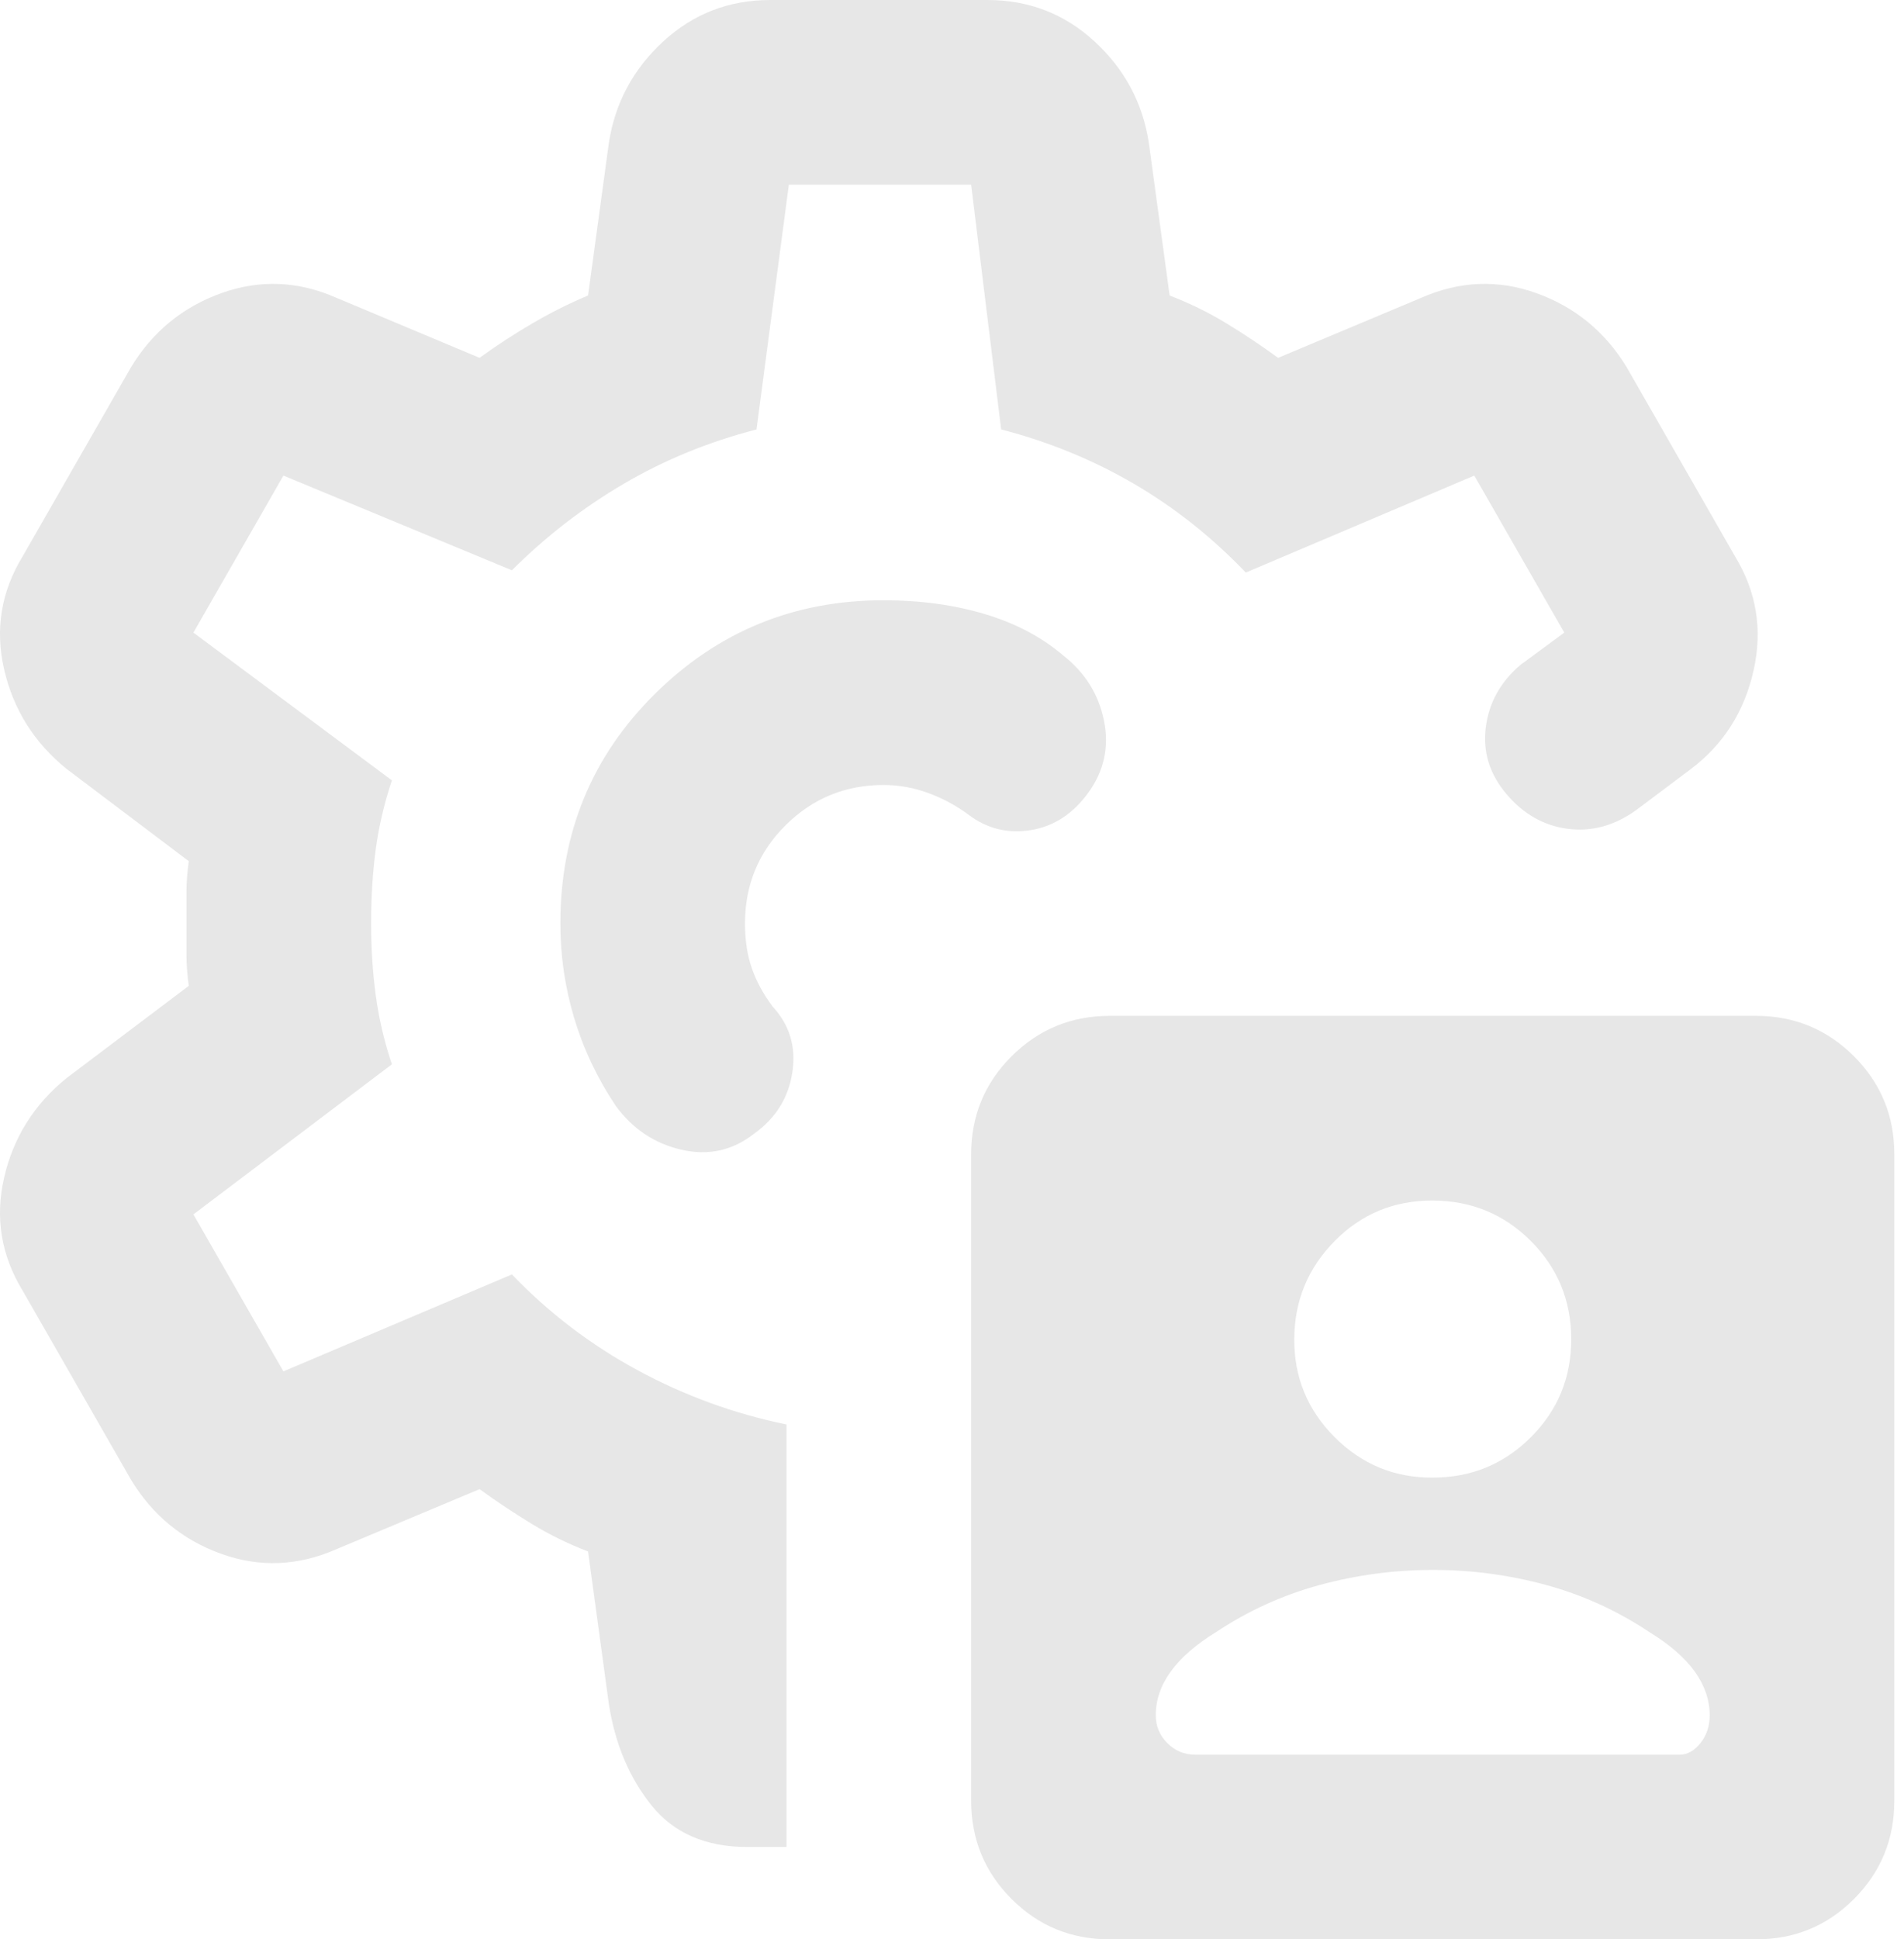 <svg width="55" height="56" viewBox="0 0 55 56" fill="none" xmlns="http://www.w3.org/2000/svg">
<path id="Vector" d="M32.053 56C30.942 56 29.998 55.612 29.221 54.835C28.444 54.058 28.055 53.113 28.053 52V33.333C28.053 32.222 28.443 31.278 29.221 30.501C30 29.724 30.944 29.335 32.053 29.333H50.72C51.831 29.333 52.776 29.723 53.555 30.501C54.333 31.28 54.722 32.224 54.72 33.333V52C54.72 53.111 54.332 54.056 53.555 54.835C52.778 55.613 51.833 56.002 50.72 56H32.053ZM22.72 41.133V53.333H21.587C20.387 53.333 19.465 52.933 18.821 52.133C18.178 51.333 17.766 50.356 17.587 49.2L16.987 44.8C16.409 44.578 15.865 44.311 15.355 44C14.844 43.689 14.344 43.356 13.853 43L9.72 44.733C8.609 45.222 7.498 45.267 6.387 44.867C5.276 44.467 4.409 43.756 3.787 42.733L0.653 37.267C0.031 36.244 -0.147 35.156 0.12 34C0.387 32.844 0.987 31.889 1.92 31.133L5.453 28.467C5.409 28.156 5.387 27.855 5.387 27.565V25.765C5.387 25.477 5.409 25.178 5.453 24.867L1.92 22.2C0.987 21.444 0.387 20.489 0.12 19.333C-0.147 18.178 0.031 17.089 0.653 16.067L3.787 10.6C4.409 9.578 5.276 8.867 6.387 8.467C7.498 8.067 8.609 8.111 9.72 8.6L13.853 10.333C14.342 9.978 14.853 9.644 15.387 9.333C15.92 9.022 16.453 8.756 16.987 8.533L17.587 4.133C17.764 2.978 18.287 2 19.155 1.2C20.022 0.4 21.055 0 22.253 0H28.52C29.72 0 30.754 0.4 31.621 1.2C32.489 2 33.011 2.978 33.187 4.133L33.787 8.533C34.364 8.756 34.909 9.022 35.421 9.333C35.933 9.644 36.433 9.978 36.92 10.333L41.053 8.6C42.164 8.111 43.276 8.067 44.387 8.467C45.498 8.867 46.364 9.578 46.987 10.6L50.12 16.067C50.742 17.089 50.92 18.189 50.653 19.368C50.387 20.547 49.787 21.491 48.853 22.2L47.253 23.4C46.631 23.844 45.976 24.022 45.288 23.933C44.6 23.844 44.011 23.511 43.52 22.933C43.029 22.356 42.829 21.711 42.92 21C43.011 20.289 43.344 19.689 43.92 19.2L45.187 18.267L42.587 13.733L35.987 16.533C35.009 15.511 33.931 14.656 32.752 13.968C31.573 13.28 30.296 12.757 28.92 12.4L28.053 5.333H22.787L21.853 12.4C20.476 12.756 19.198 13.278 18.021 13.968C16.844 14.658 15.766 15.491 14.787 16.467L8.187 13.733L5.587 18.267L11.32 22.533C11.098 23.2 10.942 23.867 10.853 24.533C10.764 25.2 10.72 25.911 10.72 26.667C10.72 27.378 10.764 28.067 10.853 28.733C10.942 29.4 11.098 30.067 11.32 30.733L5.587 35.067L8.187 39.6L14.787 36.8C15.853 37.911 17.065 38.834 18.421 39.568C19.778 40.302 21.211 40.824 22.72 41.133ZM25.52 17.333C22.942 17.333 20.742 18.234 18.92 20.035C17.098 21.836 16.187 24.046 16.187 26.667C16.187 27.6 16.32 28.511 16.587 29.4C16.853 30.289 17.253 31.133 17.787 31.933C18.276 32.6 18.909 33.022 19.688 33.2C20.467 33.378 21.166 33.222 21.787 32.733C22.409 32.289 22.776 31.7 22.888 30.965C23 30.231 22.811 29.598 22.32 29.067C22.053 28.711 21.853 28.344 21.72 27.965C21.587 27.587 21.52 27.154 21.52 26.667C21.52 25.556 21.909 24.612 22.688 23.835C23.467 23.058 24.411 22.668 25.52 22.667C25.964 22.667 26.398 22.745 26.821 22.901C27.244 23.058 27.633 23.268 27.987 23.533C28.52 23.933 29.12 24.078 29.787 23.968C30.453 23.858 31.009 23.491 31.453 22.867C31.898 22.243 32.043 21.554 31.888 20.8C31.733 20.046 31.344 19.424 30.72 18.933C30.098 18.4 29.342 18 28.453 17.733C27.564 17.467 26.587 17.333 25.52 17.333ZM41.387 45.333C40.276 45.333 39.187 45.478 38.12 45.768C37.053 46.058 36.053 46.513 35.12 47.133C34.542 47.489 34.108 47.867 33.819 48.267C33.529 48.667 33.385 49.089 33.387 49.533C33.387 49.844 33.498 50.111 33.72 50.333C33.942 50.556 34.209 50.667 34.52 50.667H48.52C48.742 50.667 48.942 50.556 49.12 50.333C49.298 50.111 49.387 49.844 49.387 49.533C49.387 49.089 49.243 48.667 48.955 48.267C48.667 47.867 48.233 47.489 47.653 47.133C46.72 46.511 45.72 46.055 44.653 45.765C43.587 45.476 42.498 45.332 41.387 45.333ZM41.387 42.667C42.498 42.667 43.443 42.278 44.221 41.501C45 40.724 45.388 39.78 45.387 38.667C45.385 37.554 44.996 36.61 44.221 35.835C43.446 35.06 42.501 34.67 41.387 34.667C40.272 34.663 39.328 35.052 38.555 35.835C37.781 36.617 37.392 37.561 37.387 38.667C37.381 39.772 37.771 40.717 38.555 41.501C39.339 42.285 40.283 42.674 41.387 42.667Z" fill="#E7E7E7"/>
</svg>
